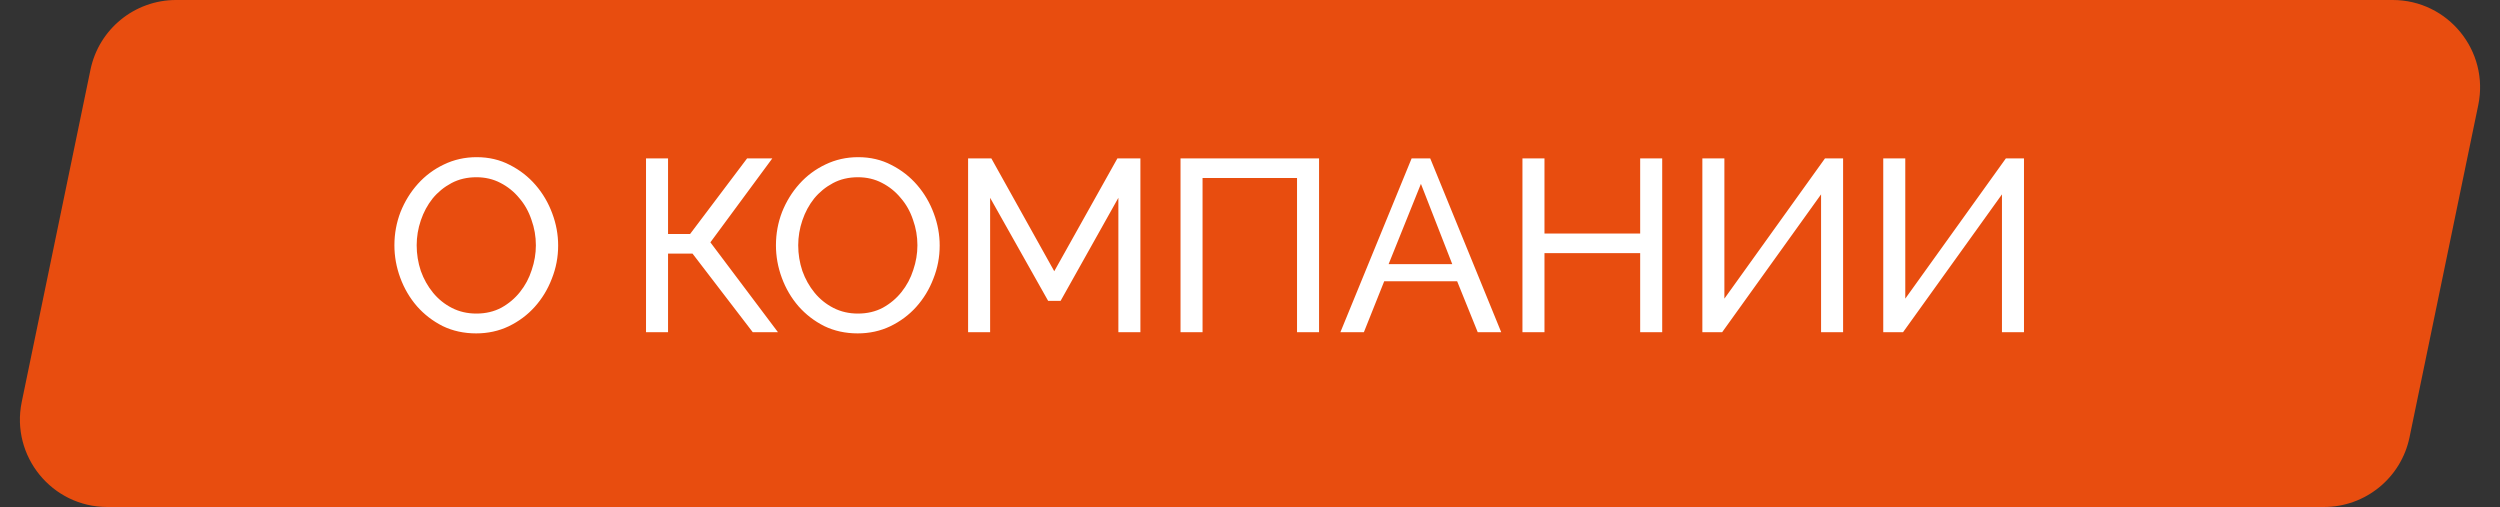 <?xml version="1.0" encoding="UTF-8"?> <svg xmlns="http://www.w3.org/2000/svg" width="143" height="29" viewBox="0 0 143 29" fill="none"><rect x="0" y="0" width="143" height="29" fill="#333333" stroke="none"/> <path d="M5.175 3.987C5.655 1.665 7.7 0 10.071 0H136.86C140.028 0 142.398 2.91 141.756 6.013L137.825 25.013C137.345 27.335 135.3 29 132.929 29H6.14C2.972 29 0.602 26.09 1.244 22.987L5.175 3.987Z" fill="#E84D0F"></path> <path d="M27.236 19.07C26.536 19.07 25.897 18.93 25.318 18.65C24.749 18.361 24.259 17.983 23.848 17.516C23.437 17.04 23.12 16.499 22.896 15.892C22.672 15.285 22.56 14.665 22.56 14.03C22.56 13.367 22.677 12.733 22.91 12.126C23.153 11.519 23.484 10.983 23.904 10.516C24.324 10.049 24.819 9.681 25.388 9.41C25.967 9.13 26.592 8.99 27.264 8.99C27.964 8.99 28.599 9.139 29.168 9.438C29.737 9.727 30.227 10.11 30.638 10.586C31.049 11.062 31.366 11.603 31.59 12.21C31.814 12.807 31.926 13.419 31.926 14.044C31.926 14.707 31.805 15.341 31.562 15.948C31.329 16.555 31.002 17.091 30.582 17.558C30.171 18.015 29.677 18.384 29.098 18.664C28.529 18.935 27.908 19.07 27.236 19.07ZM23.834 14.03C23.834 14.534 23.913 15.024 24.072 15.5C24.24 15.967 24.473 16.382 24.772 16.746C25.071 17.11 25.43 17.399 25.85 17.614C26.27 17.829 26.737 17.936 27.25 17.936C27.782 17.936 28.258 17.824 28.678 17.6C29.098 17.367 29.453 17.068 29.742 16.704C30.041 16.331 30.265 15.911 30.414 15.444C30.573 14.977 30.652 14.506 30.652 14.03C30.652 13.526 30.568 13.041 30.4 12.574C30.241 12.098 30.008 11.683 29.7 11.328C29.401 10.964 29.042 10.675 28.622 10.46C28.211 10.245 27.754 10.138 27.25 10.138C26.718 10.138 26.242 10.25 25.822 10.474C25.402 10.698 25.043 10.992 24.744 11.356C24.455 11.72 24.231 12.135 24.072 12.602C23.913 13.069 23.834 13.545 23.834 14.03ZM38.212 13.386H39.472L42.734 9.06H44.176L40.634 13.862L44.498 19H43.056L39.612 14.506H38.212V19H36.952V9.06H38.212V13.386ZM49.06 19.07C48.36 19.07 47.721 18.93 47.142 18.65C46.573 18.361 46.083 17.983 45.672 17.516C45.261 17.04 44.944 16.499 44.72 15.892C44.496 15.285 44.384 14.665 44.384 14.03C44.384 13.367 44.501 12.733 44.734 12.126C44.977 11.519 45.308 10.983 45.728 10.516C46.148 10.049 46.643 9.681 47.212 9.41C47.791 9.13 48.416 8.99 49.088 8.99C49.788 8.99 50.423 9.139 50.992 9.438C51.562 9.727 52.051 10.11 52.462 10.586C52.873 11.062 53.19 11.603 53.414 12.21C53.638 12.807 53.75 13.419 53.75 14.044C53.75 14.707 53.629 15.341 53.386 15.948C53.153 16.555 52.826 17.091 52.406 17.558C51.995 18.015 51.501 18.384 50.922 18.664C50.353 18.935 49.732 19.07 49.06 19.07ZM45.658 14.03C45.658 14.534 45.737 15.024 45.896 15.5C46.064 15.967 46.297 16.382 46.596 16.746C46.895 17.11 47.254 17.399 47.674 17.614C48.094 17.829 48.561 17.936 49.074 17.936C49.606 17.936 50.082 17.824 50.502 17.6C50.922 17.367 51.277 17.068 51.566 16.704C51.865 16.331 52.089 15.911 52.238 15.444C52.397 14.977 52.476 14.506 52.476 14.03C52.476 13.526 52.392 13.041 52.224 12.574C52.066 12.098 51.832 11.683 51.524 11.328C51.225 10.964 50.866 10.675 50.446 10.46C50.035 10.245 49.578 10.138 49.074 10.138C48.542 10.138 48.066 10.25 47.646 10.474C47.226 10.698 46.867 10.992 46.568 11.356C46.279 11.72 46.055 12.135 45.896 12.602C45.737 13.069 45.658 13.545 45.658 14.03ZM63.971 19V11.314L60.667 17.208H59.953L56.635 11.314V19H55.375V9.06H56.705L60.303 15.514L63.915 9.06H65.231V19H63.971ZM67.526 9.06H75.45V19H74.19V10.18H68.786V19H67.526V9.06ZM80.745 9.06H81.809L85.869 19H84.525L83.349 16.088H79.177L78.015 19H76.671L80.745 9.06ZM83.069 15.108L81.277 10.516L79.429 15.108H83.069ZM95.078 9.06V19H93.818V14.478H88.344V19H87.084V9.06H88.344V13.358H93.818V9.06H95.078ZM98.635 17.082L104.389 9.06H105.425V19H104.165V11.118L98.509 19H97.375V9.06H98.635V17.082ZM108.982 17.082L114.736 9.06H115.772V19H114.512V11.118L108.856 19H107.722V9.06H108.982V17.082Z" fill="white"></path> </svg> 